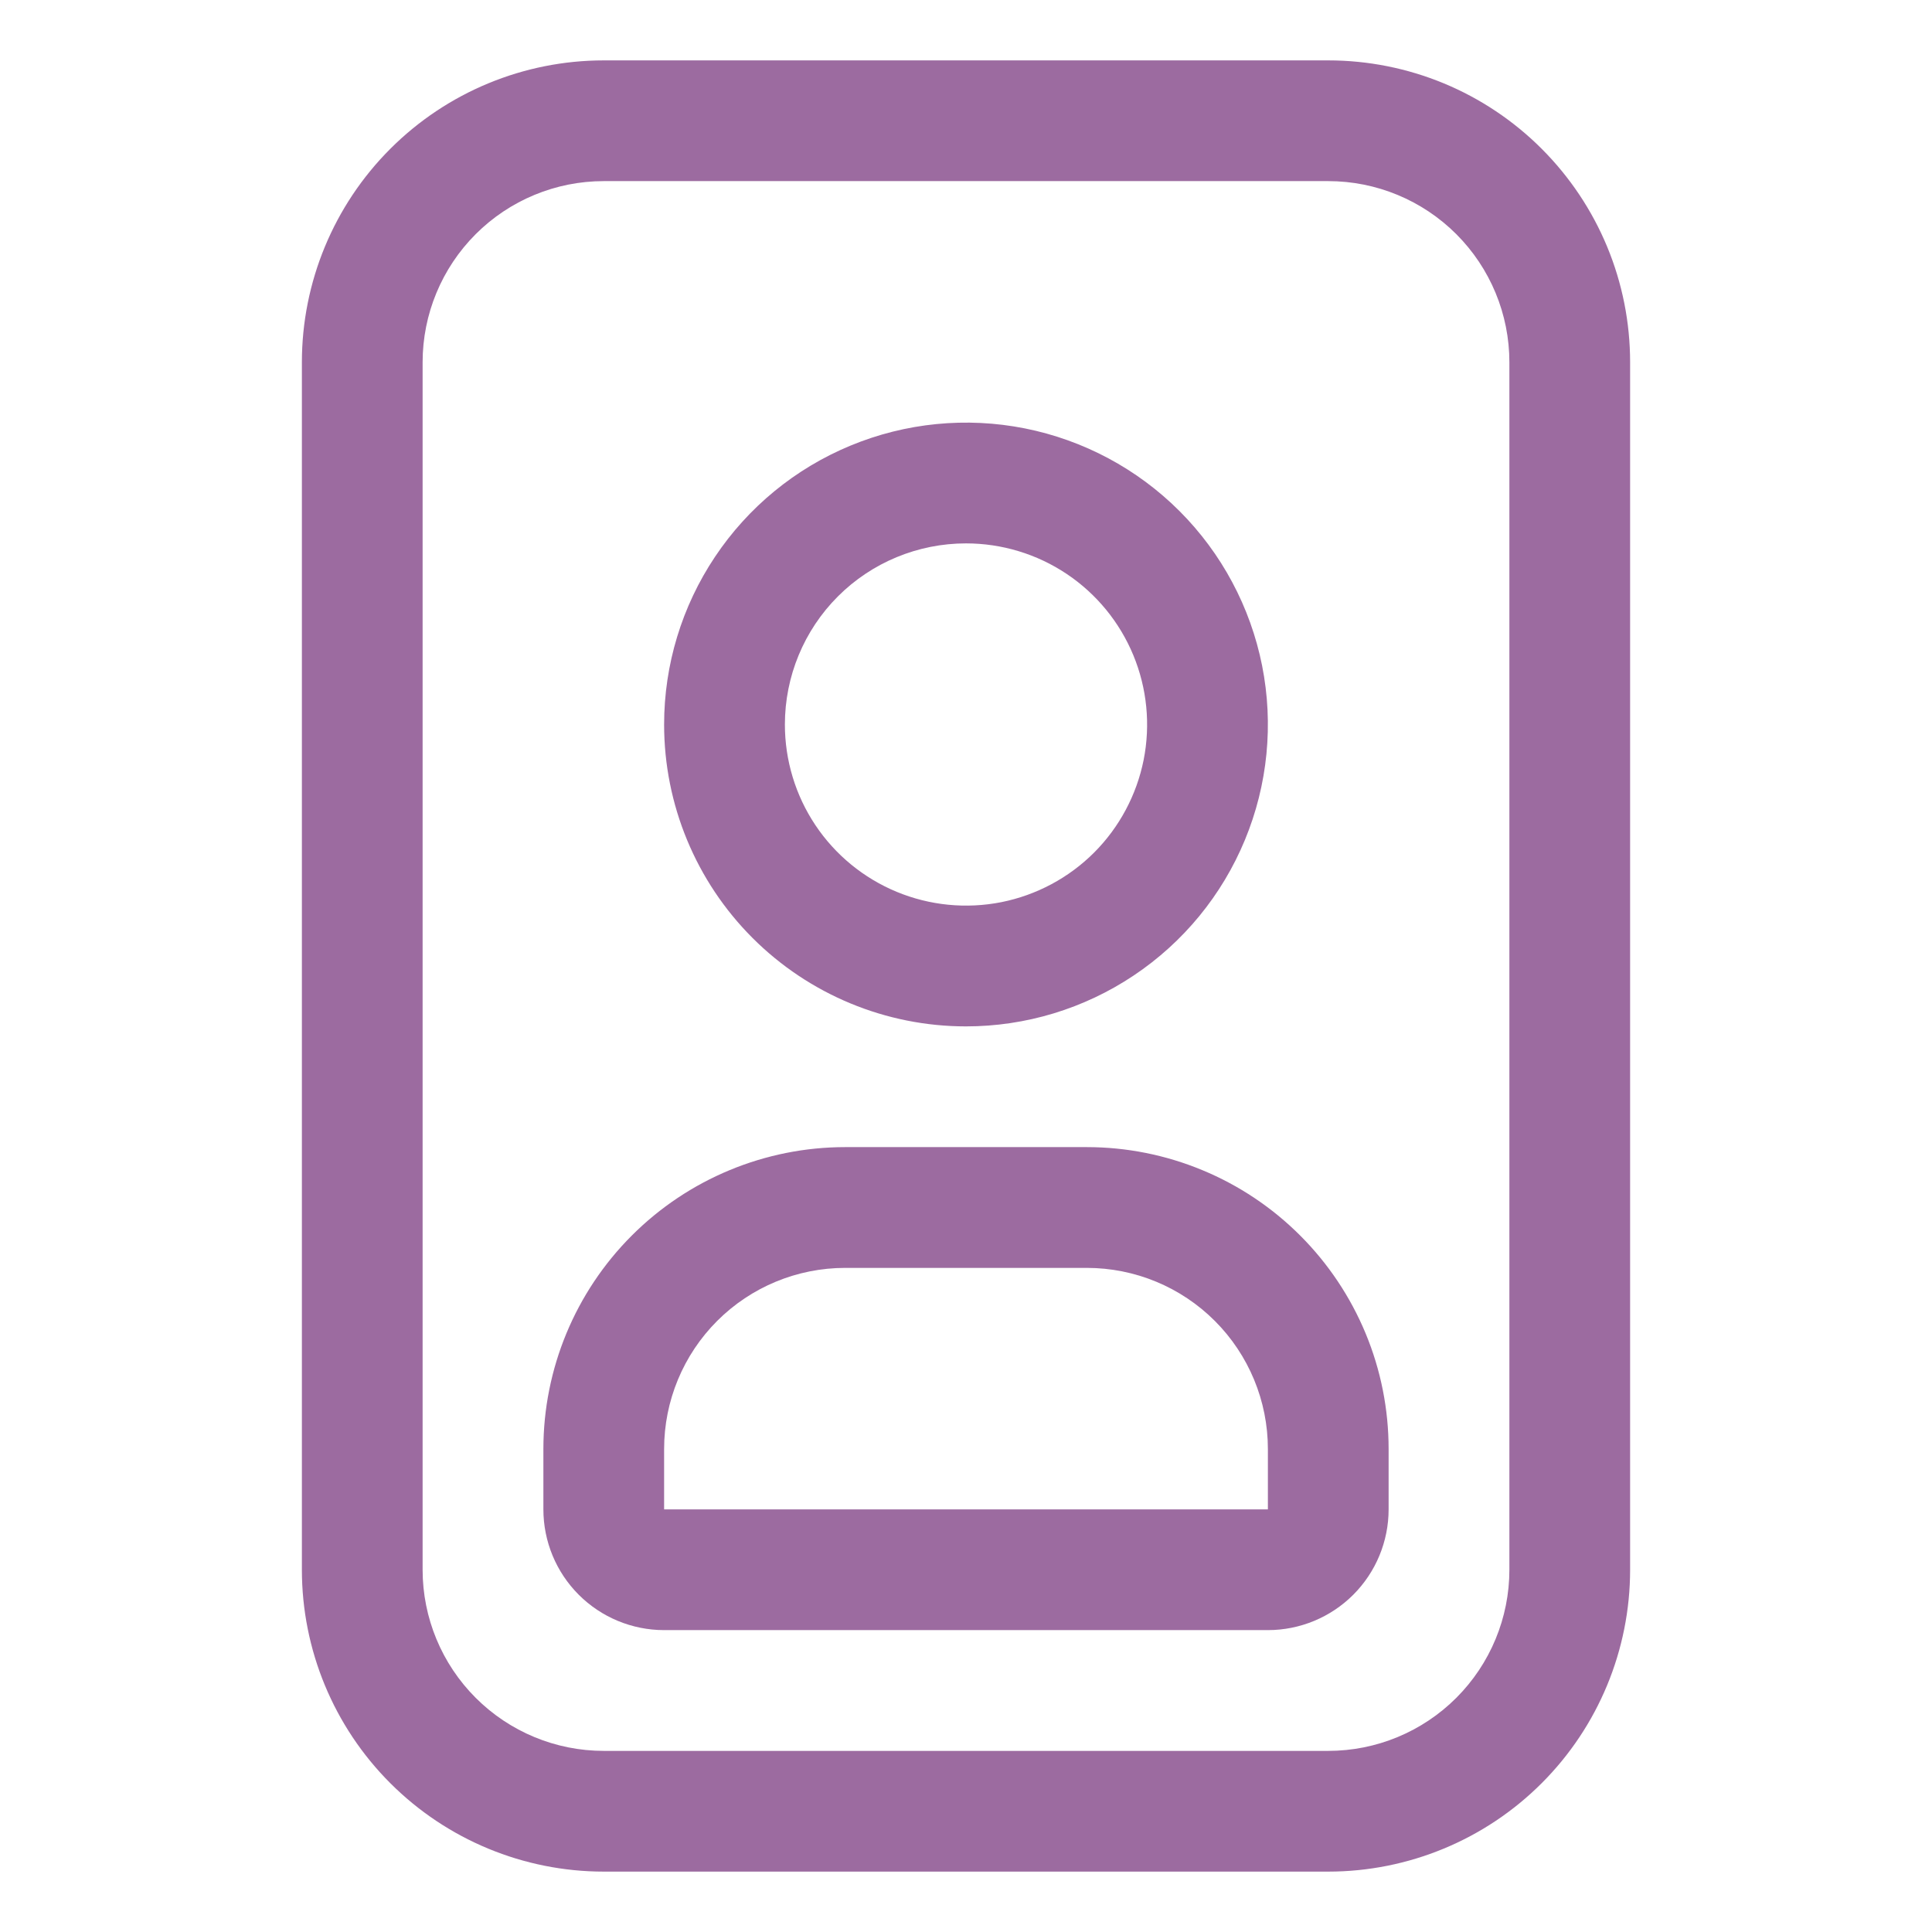 <svg xmlns="http://www.w3.org/2000/svg" fill="none" viewBox="0 0 43 43" height="43" width="43">
<path fill="#9C6BA0" d="M29.562 1.344H13.438C11.656 1.344 9.947 2.052 8.687 3.312C7.427 4.572 6.719 6.281 6.719 8.062V34.938C6.719 36.719 7.427 38.428 8.687 39.688C9.947 40.948 11.656 41.656 13.438 41.656H29.562C31.344 41.656 33.053 40.948 34.313 39.688C35.573 38.428 36.281 36.719 36.281 34.938V8.062C36.281 7.18 36.108 6.306 35.77 5.491C35.432 4.676 34.937 3.936 34.313 3.312C33.69 2.688 32.949 2.193 32.134 1.855C31.319 1.518 30.445 1.344 29.562 1.344ZM33.594 34.938C33.594 36.007 33.169 37.032 32.413 37.788C31.657 38.544 30.632 38.969 29.562 38.969H13.438C12.368 38.969 11.343 38.544 10.587 37.788C9.831 37.032 9.406 36.007 9.406 34.938V8.062C9.406 6.993 9.831 5.968 10.587 5.212C11.343 4.456 12.368 4.031 13.438 4.031H29.562C30.632 4.031 31.657 4.456 32.413 5.212C33.169 5.968 33.594 6.993 33.594 8.062V34.938Z"></path>
<path fill="#9C6BA0" d="M24.188 25.531H18.812C17.031 25.531 15.322 26.239 14.062 27.499C12.802 28.759 12.094 30.468 12.094 32.25V33.594C12.094 34.306 12.377 34.99 12.881 35.494C13.385 35.998 14.069 36.281 14.781 36.281H28.219C28.931 36.281 29.615 35.998 30.119 35.494C30.623 34.99 30.906 34.306 30.906 33.594V32.25C30.906 31.368 30.733 30.494 30.395 29.679C30.057 28.864 29.562 28.123 28.938 27.499C28.314 26.875 27.574 26.38 26.759 26.043C25.944 25.705 25.07 25.531 24.188 25.531ZM14.781 33.594V32.25C14.781 31.181 15.206 30.155 15.962 29.399C16.718 28.643 17.743 28.219 18.812 28.219H24.188C25.257 28.219 26.282 28.643 27.038 29.399C27.794 30.155 28.219 31.181 28.219 32.25V33.594H14.781Z"></path>
<path fill="#9C6BA0" d="M21.5 22.844C22.829 22.844 24.128 22.45 25.233 21.711C26.338 20.973 27.199 19.924 27.707 18.696C28.216 17.468 28.349 16.117 28.09 14.814C27.83 13.511 27.191 12.314 26.251 11.374C25.311 10.434 24.114 9.795 22.811 9.535C21.508 9.276 20.157 9.409 18.929 9.918C17.701 10.426 16.652 11.287 15.914 12.392C15.175 13.497 14.781 14.796 14.781 16.125C14.781 17.907 15.489 19.616 16.749 20.876C18.009 22.136 19.718 22.844 21.5 22.844ZM21.5 12.094C22.297 12.094 23.077 12.33 23.74 12.773C24.403 13.216 24.919 13.846 25.224 14.582C25.529 15.319 25.609 16.13 25.454 16.912C25.298 17.693 24.914 18.412 24.351 18.976C23.787 19.539 23.068 19.923 22.287 20.079C21.505 20.234 20.694 20.154 19.957 19.849C19.221 19.544 18.591 19.028 18.148 18.365C17.705 17.702 17.469 16.922 17.469 16.125C17.469 15.056 17.893 14.03 18.649 13.274C19.405 12.518 20.431 12.094 21.5 12.094Z"></path>
</svg>

